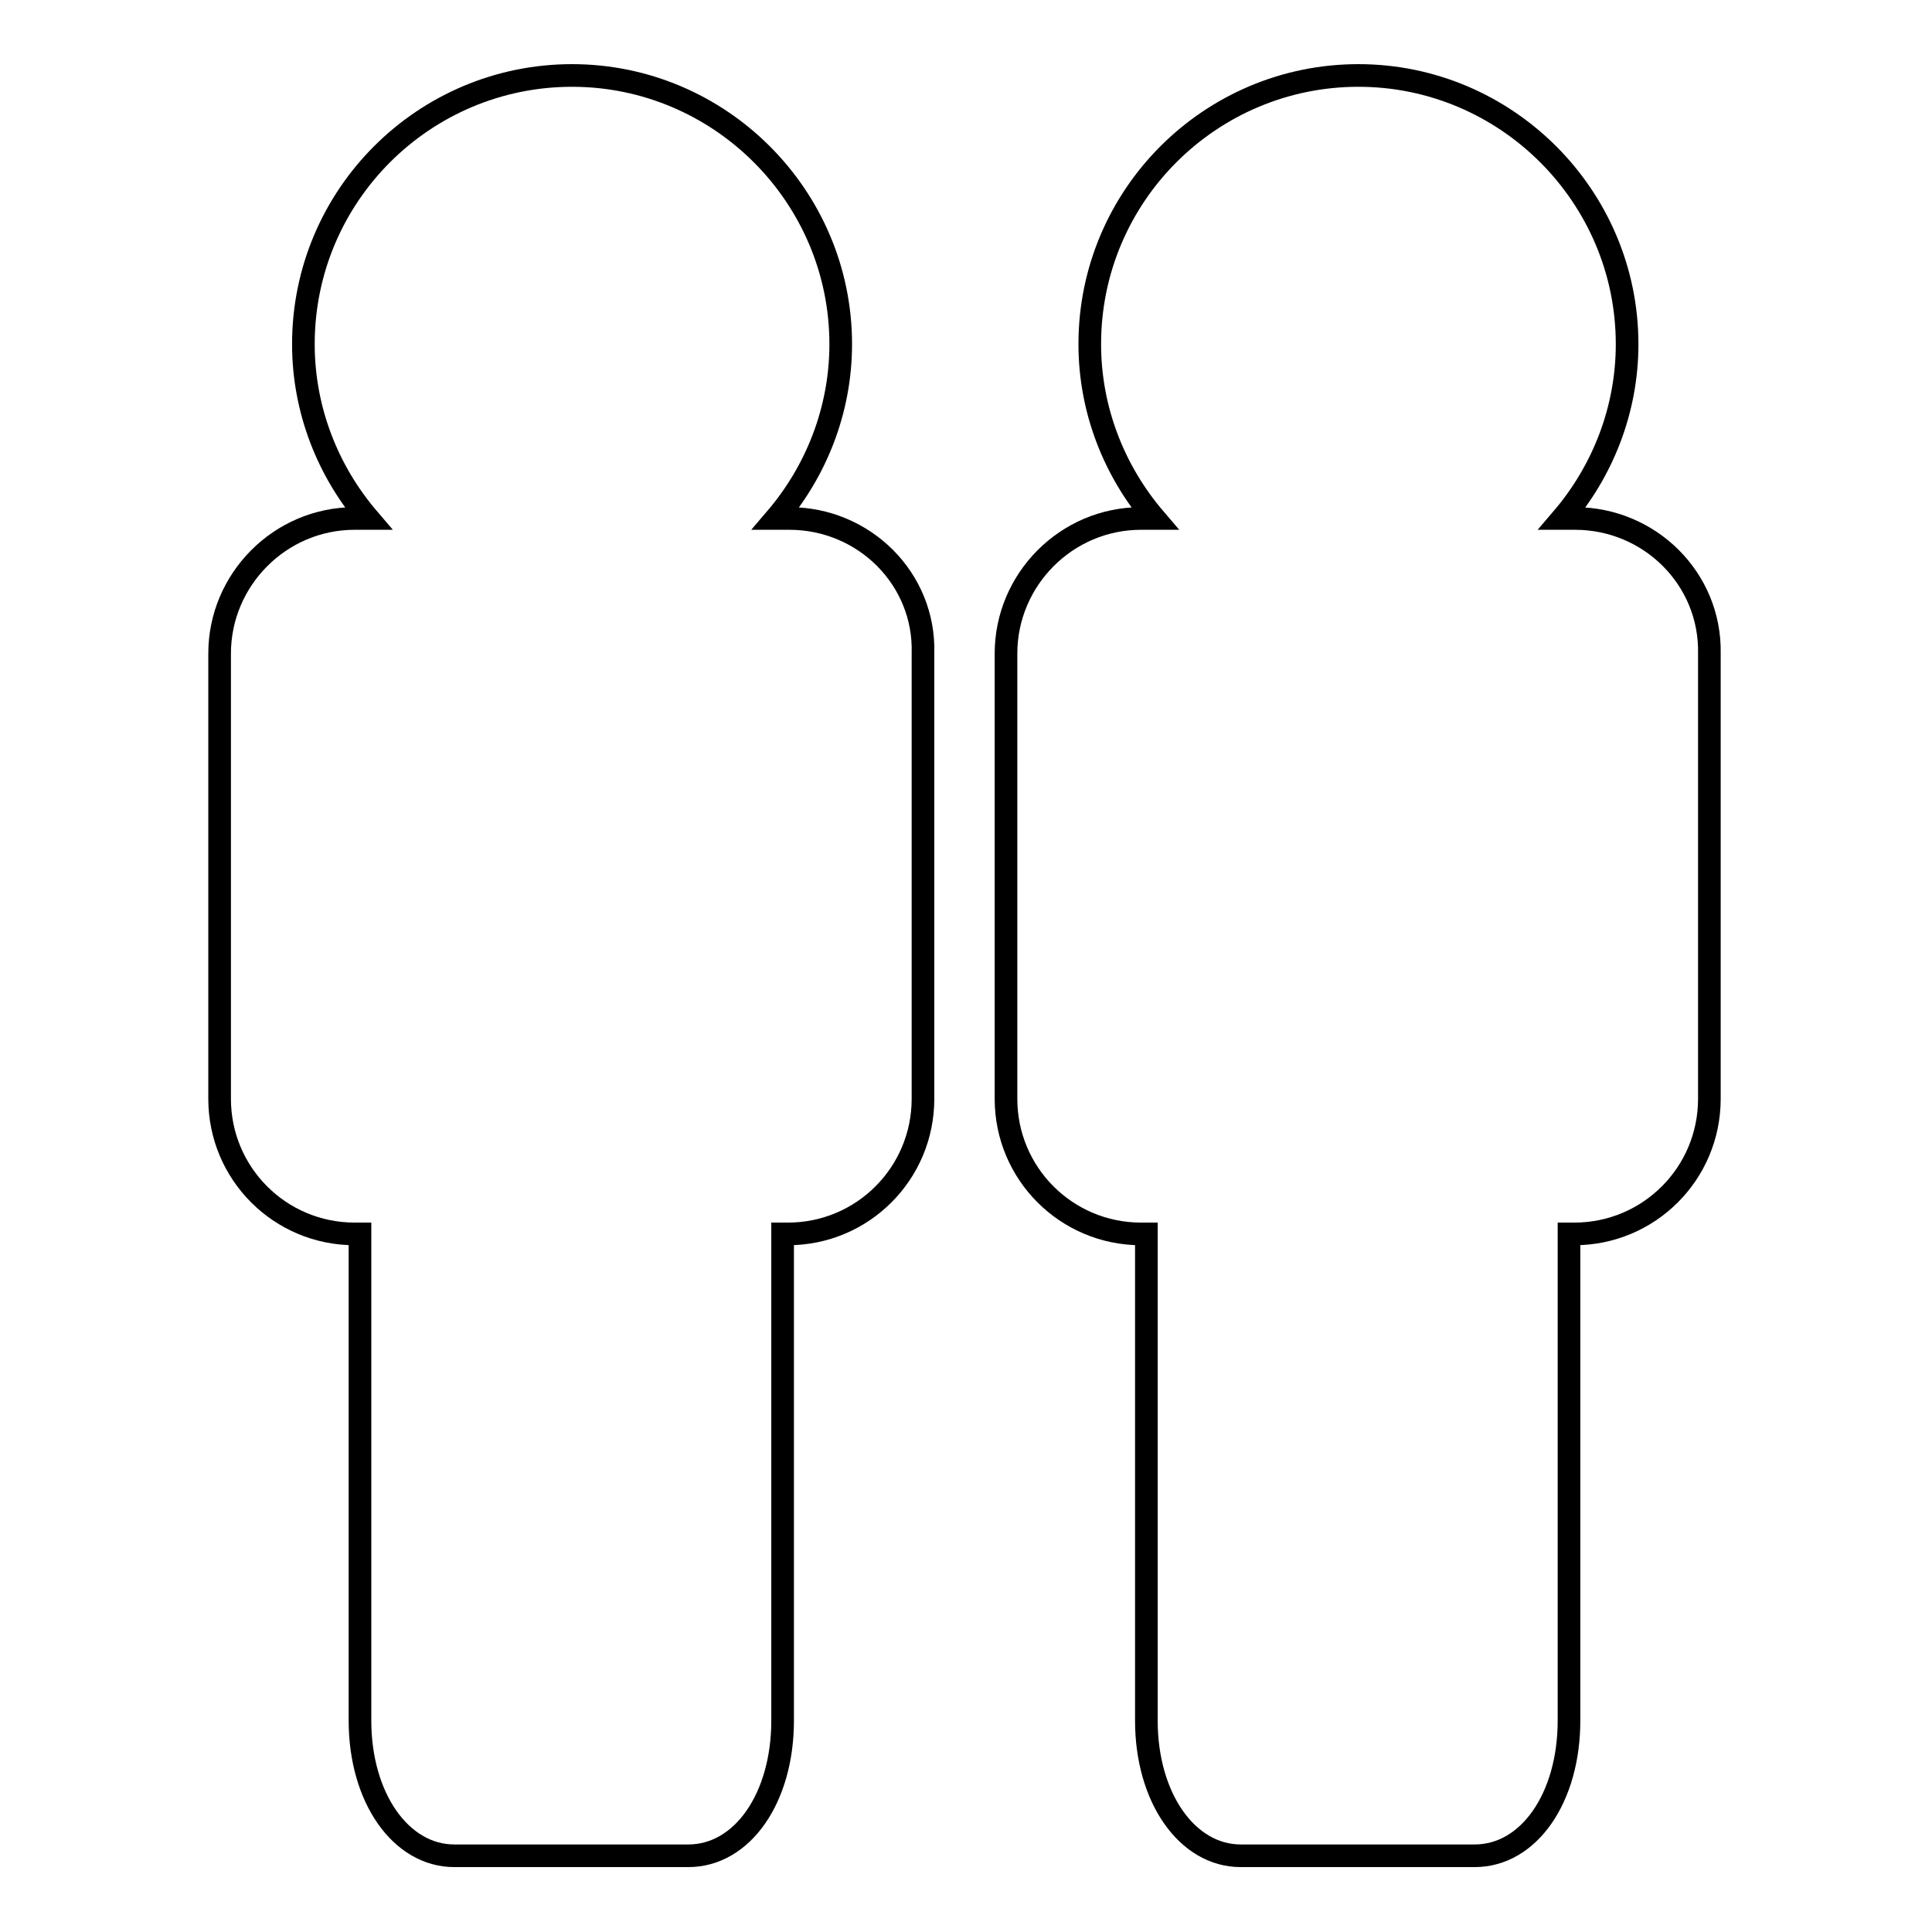 <?xml version="1.0" encoding="utf-8"?>
<!-- Svg Vector Icons : http://www.onlinewebfonts.com/icon -->
<!DOCTYPE svg PUBLIC "-//W3C//DTD SVG 1.1//EN" "http://www.w3.org/Graphics/SVG/1.1/DTD/svg11.dtd">
<svg version="1.1" xmlns="http://www.w3.org/2000/svg" xmlns:xlink="http://www.w3.org/1999/xlink" x="0px" y="0px" viewBox="0 0 256 256" enable-background="new 0 0 256 256" xml:space="preserve">
<g><g><g><g><path stroke-width="3" fill-opacity="0" stroke="#000000"  d="M104.6,68.7h-1.8c5.3-6.2,8.6-14.3,8.6-23.1c0-19.6-16-35.6-35.6-35.6c-19.6,0-35.6,15.9-35.6,35.6c0,8.8,3.3,16.9,8.6,23.1h-1.8c-9.9,0-17.9,8.1-17.9,17.9v59c0,9.9,8,17.9,17.9,17.9h0.7v64.5c0,10.2,5.4,17.9,12.5,17.9h31c7.2,0,12.5-7.7,12.5-17.9v-64.5h0.7c9.9,0,17.9-8,17.9-17.9v-59C122.6,76.7,114.5,68.7,104.6,68.7z"/><path stroke-width="3" fill-opacity="0" stroke="#000000"  d="M208.7,68.7H207c5.3-6.2,8.6-14.3,8.6-23.1c0-19.6-16-35.6-35.6-35.6s-35.6,15.9-35.6,35.6c0,8.8,3.3,16.9,8.6,23.1h-1.8c-9.9,0-17.9,8.1-17.9,17.9v59c0,9.9,8,17.9,17.9,17.9h0.7v64.5c0,10.2,5.4,17.9,12.5,17.9h31c7.2,0,12.5-7.7,12.5-17.9v-64.5h0.7c9.9,0,17.9-8,17.9-17.9v-59C226.7,76.7,218.6,68.7,208.7,68.7z"/></g></g><g></g><g></g><g></g><g></g><g></g><g></g><g></g><g></g><g></g><g></g><g></g><g></g><g></g><g></g><g></g></g></g>
</svg>